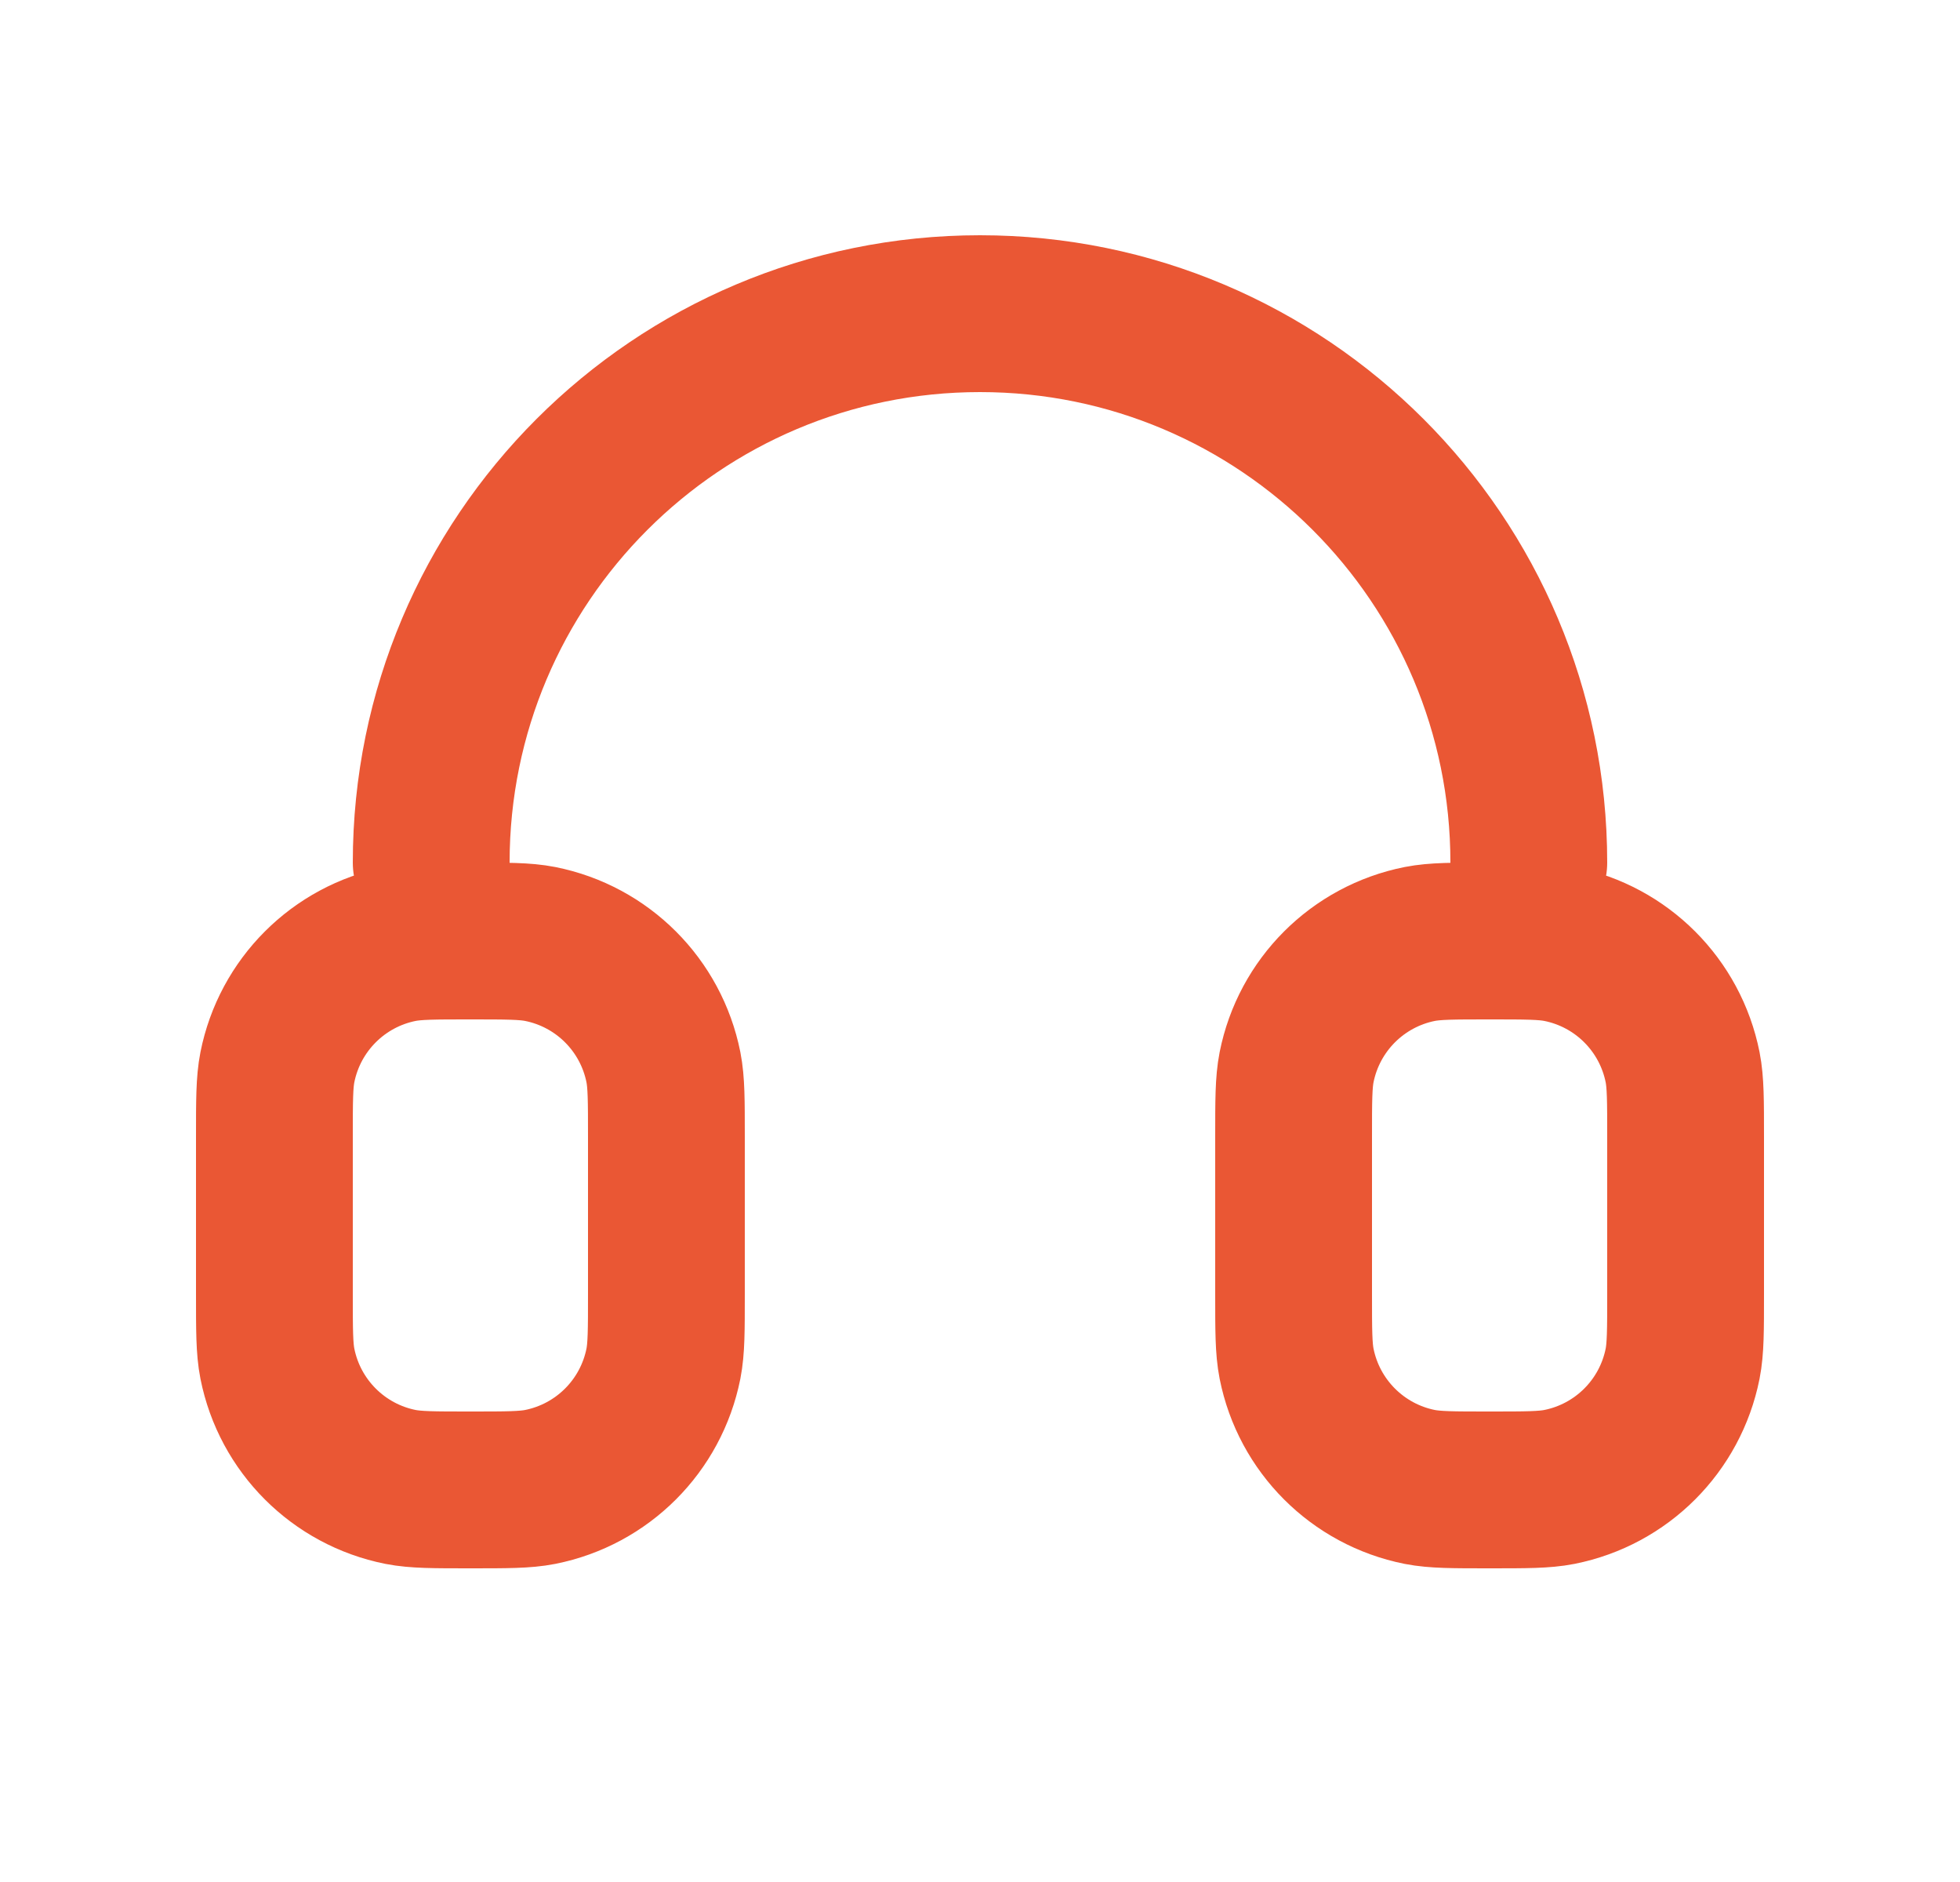 <svg width="25" height="24" viewBox="0 0 25 24" fill="none" xmlns="http://www.w3.org/2000/svg">
<path d="M19.5 11C19.5 7.134 16.366 4 12.5 4C8.634 4 5.5 7.134 5.5 11M16.5 14.5V16.5C16.5 16.965 16.5 17.197 16.538 17.39C16.696 18.184 17.316 18.804 18.109 18.962C18.303 19 18.535 19 19 19C19.465 19 19.697 19 19.89 18.962C20.684 18.804 21.304 18.184 21.462 17.39C21.5 17.197 21.5 16.965 21.5 16.5V14.5C21.5 14.035 21.5 13.803 21.462 13.61C21.304 12.816 20.684 12.196 19.89 12.038C19.697 12 19.465 12 19 12C18.535 12 18.303 12 18.109 12.038C17.316 12.196 16.696 12.816 16.538 13.61C16.5 13.803 16.5 14.035 16.5 14.5ZM8.5 14.5V16.5C8.5 16.965 8.5 17.197 8.462 17.39C8.304 18.184 7.684 18.804 6.89 18.962C6.697 19 6.464 19 6 19C5.535 19 5.303 19 5.109 18.962C4.316 18.804 3.696 18.184 3.538 17.39C3.5 17.197 3.5 16.965 3.5 16.5V14.5C3.5 14.035 3.5 13.803 3.538 13.61C3.696 12.816 4.316 12.196 5.109 12.038C5.303 12 5.535 12 6 12C6.464 12 6.697 12 6.89 12.038C7.684 12.196 8.304 12.816 8.462 13.61C8.5 13.803 8.5 14.035 8.5 14.5Z" stroke="#EA5734" stroke-width="2" stroke-linecap="round" stroke-linejoin="round"/>
</svg>
